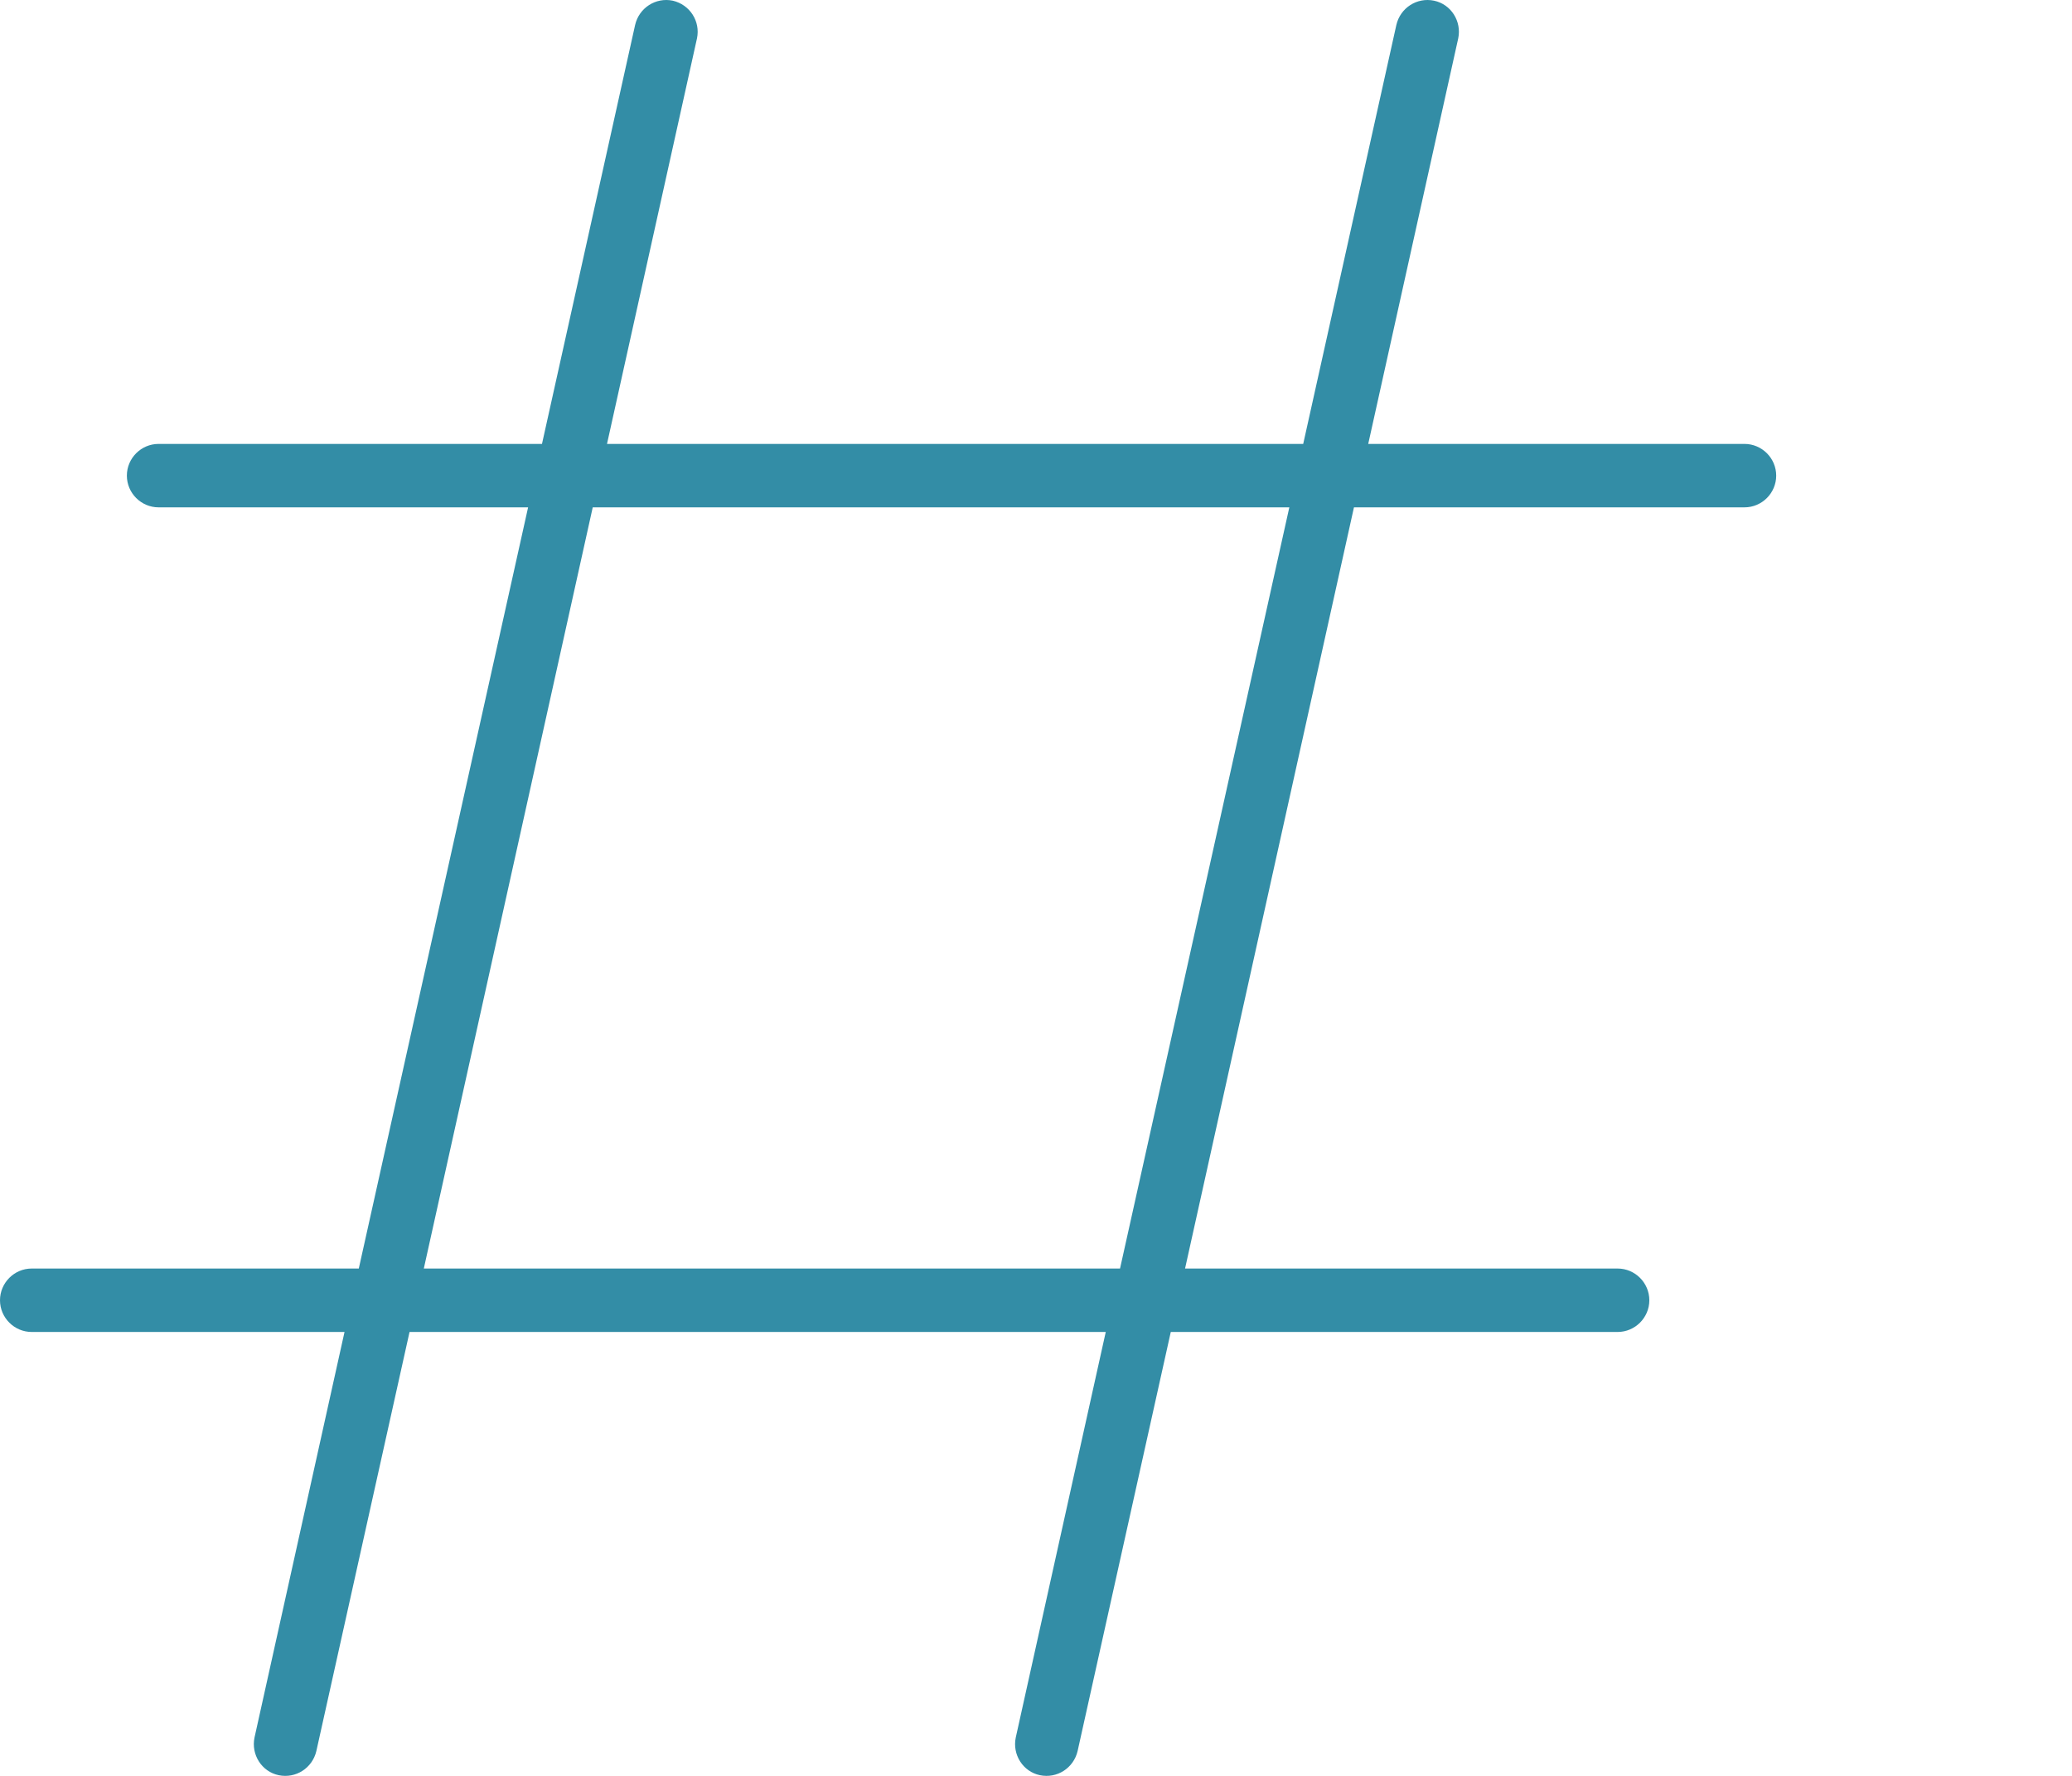 <?xml version="1.0" standalone="no"?>
<!DOCTYPE svg PUBLIC "-//W3C//DTD SVG 1.1//EN" "http://www.w3.org/Graphics/SVG/1.1/DTD/svg11.dtd">
<!--Generator: Xara Designer (www.xara.com), SVG filter version: 6.6.0.1-->
<svg fill="none" fill-rule="evenodd" stroke="black" stroke-width="0.501" stroke-linejoin="bevel" stroke-miterlimit="10" font-family="Times New Roman" font-size="16" style="font-variant-ligatures:none" xmlns:xlink="http://www.w3.org/1999/xlink" xmlns="http://www.w3.org/2000/svg" version="1.1" overflow="visible" width="595.277pt" height="510.239pt" viewBox="-1182.2 -803.178 595.277 510.239">
 <defs>
	</defs>
 <g id="Layer 1" transform="scale(1 -1)">
  <rect x="-1182.203" y="292.94" width="595.276" height="510.235" stroke="none" stroke-width="0.963" stroke-linejoin="miter" stroke-linecap="round"/>
  <g id="Group" fill="#338da6" fill-rule="nonzero" stroke-linejoin="miter" stroke="none" stroke-width="1.139">
   <path d="M -988.905,802.981 C -984.007,801.841 -980.932,797.057 -981.957,792.159 L -1007.81,675.634 L -807.794,675.634 L -781.027,796.033 C -779.887,800.931 -775.103,804.006 -770.205,802.981 C -765.307,801.955 -762.232,797.057 -763.257,792.159 L -789.114,675.634 L -681.016,675.634 C -676.005,675.634 -671.904,671.533 -671.904,666.521 C -671.904,661.509 -676.005,657.409 -681.016,657.409 L -793.214,657.409 L -841.739,438.709 L -717.466,438.709 C -712.455,438.709 -708.354,434.608 -708.354,429.596 C -708.354,424.584 -712.455,420.484 -717.466,420.484 L -845.84,420.484 L -872.607,300.084 C -873.747,295.186 -878.531,292.111 -883.429,293.136 C -888.327,294.162 -891.402,299.06 -890.377,303.958 L -864.52,420.484 L -1064.54,420.484 L -1091.31,300.084 C -1092.45,295.186 -1097.23,292.111 -1102.13,293.136 C -1107.03,294.162 -1110.1,299.06 -1109.08,303.958 L -1083.22,420.484 L -1173.09,420.484 C -1178.1,420.484 -1182.2,424.584 -1182.2,429.596 C -1182.2,434.608 -1178.1,438.709 -1173.09,438.709 L -1079.12,438.709 L -1030.48,657.409 L -1136.64,657.409 C -1141.65,657.409 -1145.75,661.509 -1145.75,666.521 C -1145.75,671.533 -1141.65,675.634 -1136.64,675.634 L -1026.49,675.634 L -999.727,796.033 C -998.587,800.931 -993.803,804.006 -988.905,802.981 Z M -1011.91,657.409 L -1060.44,438.709 L -860.42,438.709 L -811.782,657.409 L -1011.8,657.409 Z" marker-start="none" marker-end="none"/>
  </g>
 </g>
</svg>
